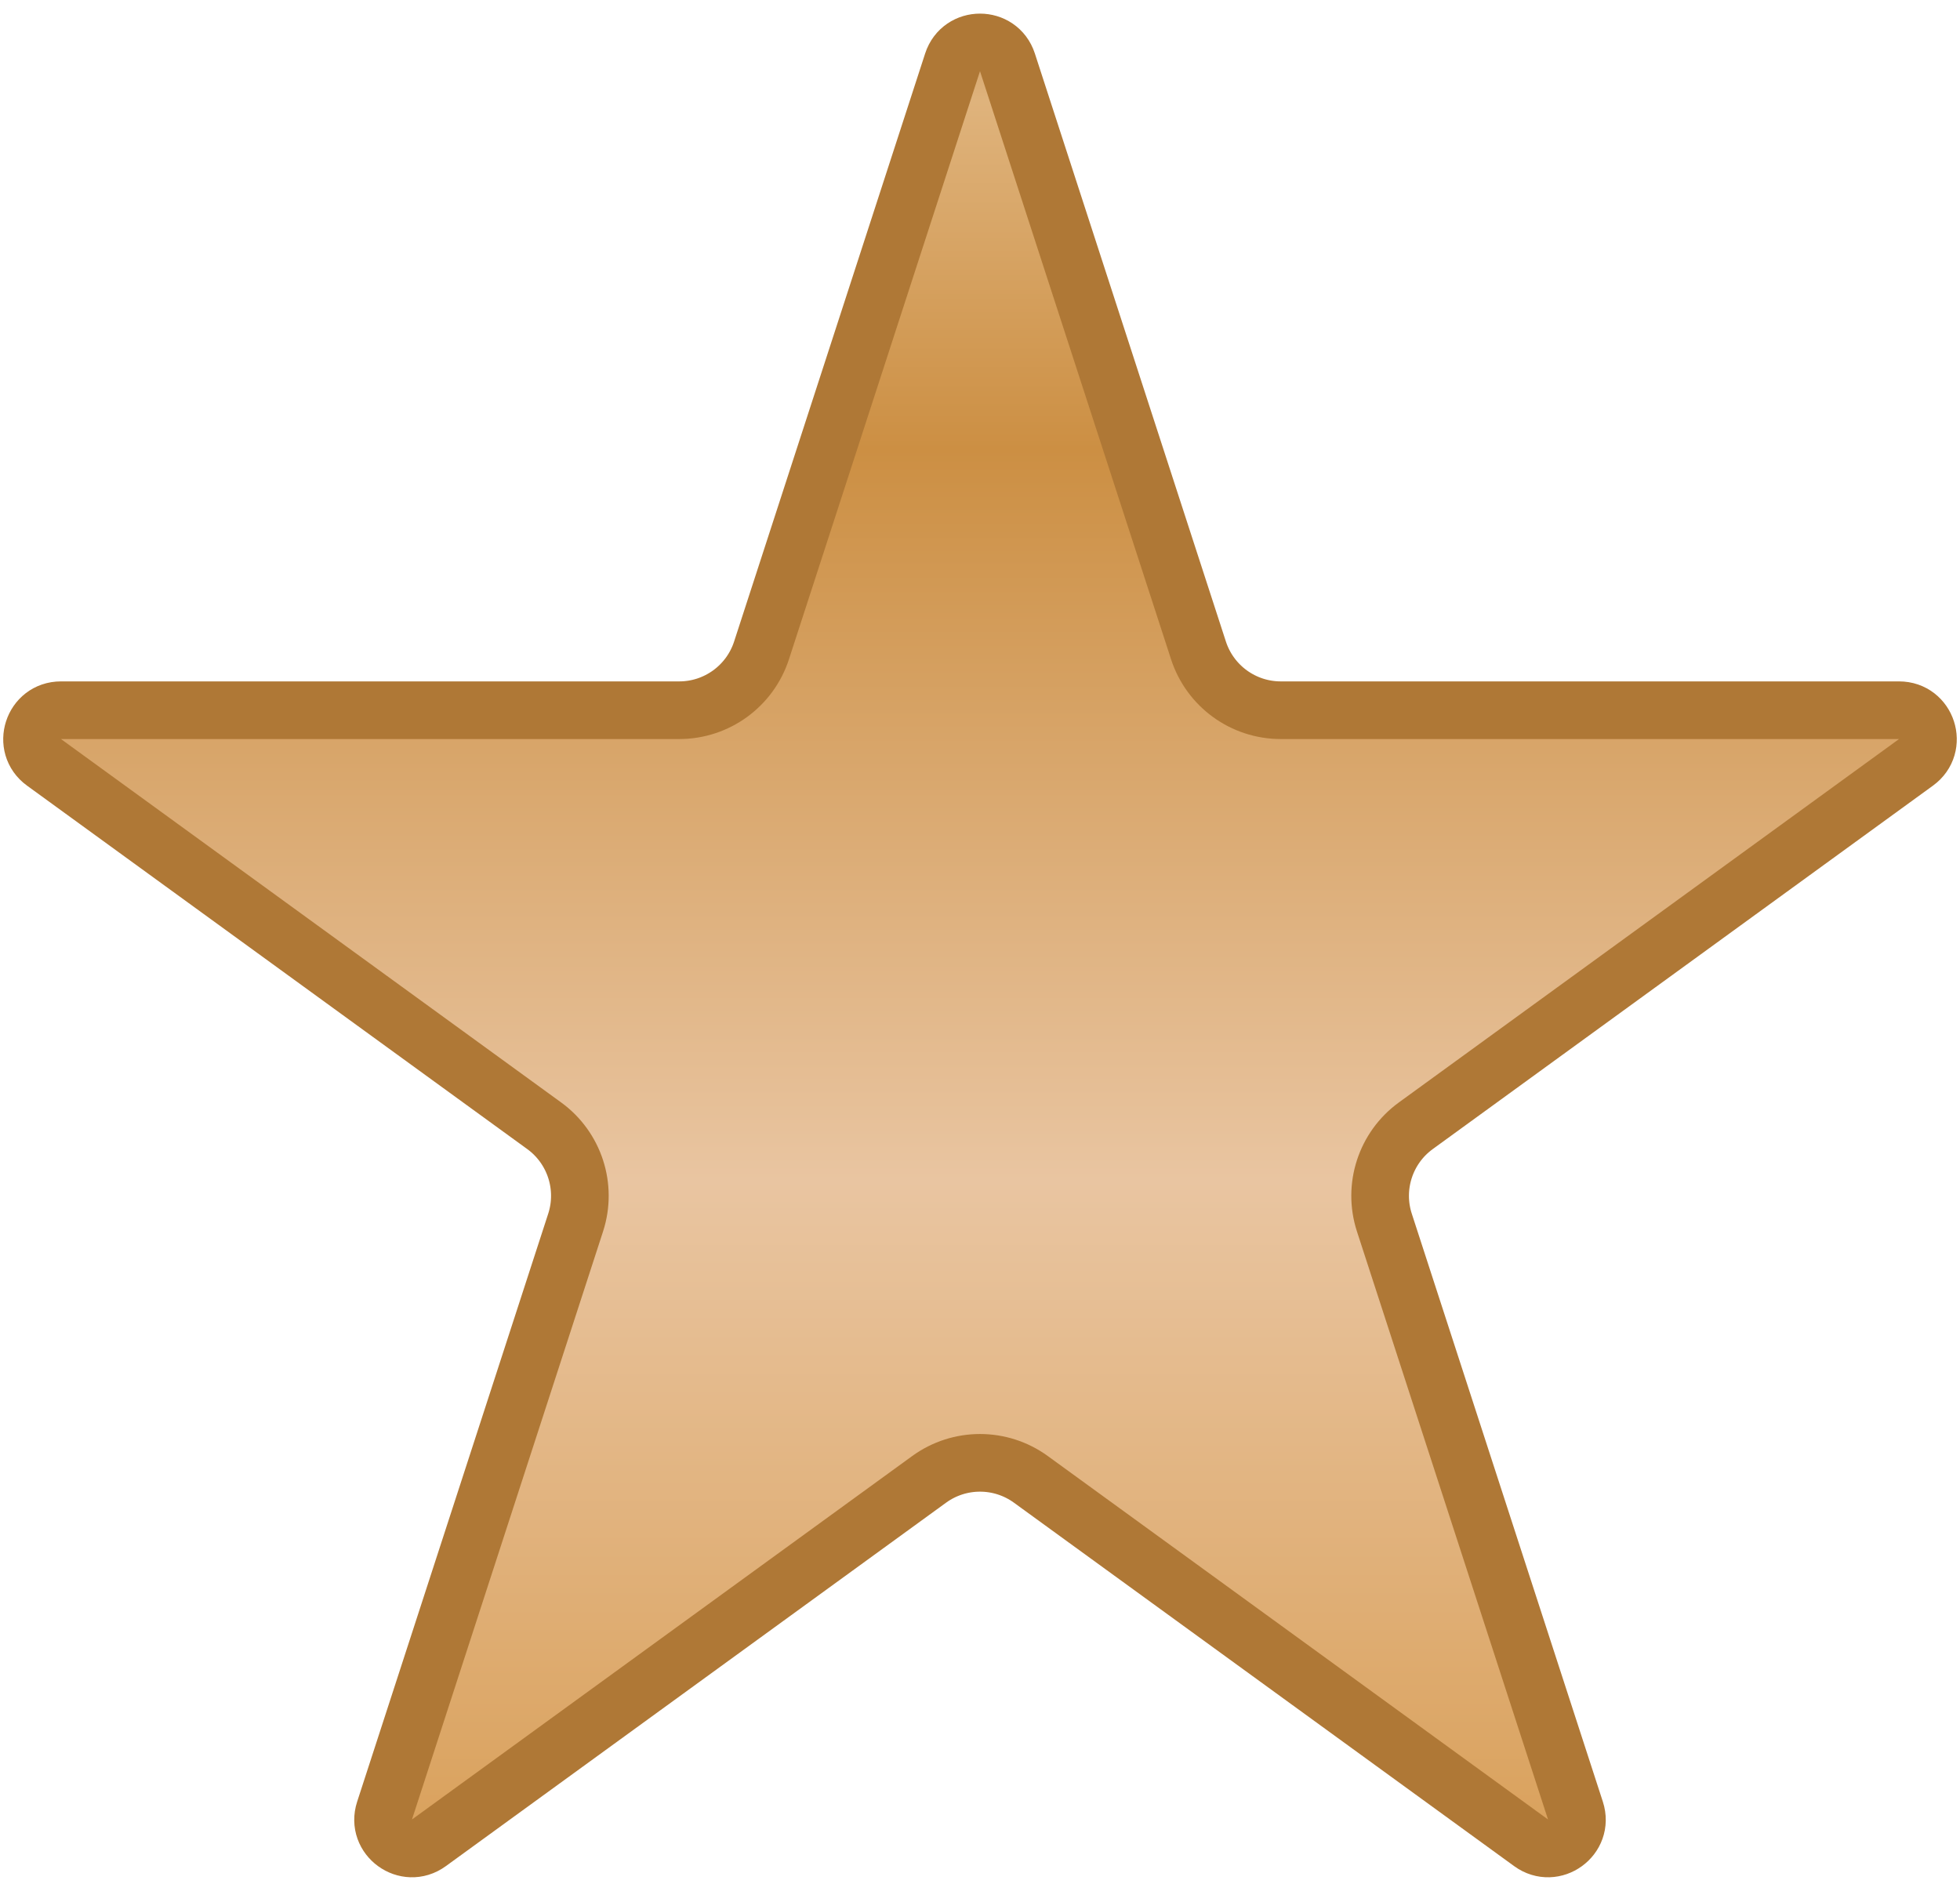<svg width="34" height="33" viewBox="0 0 34 33" fill="none" xmlns="http://www.w3.org/2000/svg">
<path d="M17.476 1.082L20.79 11.283C20.991 11.901 21.567 12.32 22.217 12.32H32.943C33.428 12.32 33.629 12.94 33.237 13.224L24.559 19.529C24.034 19.911 23.814 20.588 24.014 21.206L27.329 31.408C27.479 31.869 26.952 32.252 26.56 31.967L17.882 25.662C17.356 25.28 16.644 25.28 16.118 25.662L7.44 31.967C7.048 32.252 6.521 31.869 6.671 31.408L9.986 21.206C10.186 20.588 9.966 19.911 9.441 19.529L0.763 13.224C0.371 12.94 0.572 12.32 1.057 12.32H11.783C12.433 12.32 13.009 11.901 13.21 11.283L16.524 1.082C16.674 0.621 17.326 0.621 17.476 1.082Z" fill="url(#paint0_linear_2_14)" stroke="#AF7836"/>
<defs>
<linearGradient id="paint0_linear_2_14" x1="17" y1="-2" x2="17" y2="38" gradientUnits="userSpaceOnUse">
<stop stop-color="#B4773A"/>
<stop offset="0.094" stop-color="#DFB37C"/>
<stop offset="0.245" stop-color="#CC8F43"/>
<stop offset="0.562" stop-color="#E9C5A1"/>
<stop offset="0.896" stop-color="#D79B50"/>
<stop offset="1" stop-color="#B67A3D"/>
</linearGradient>
</defs>
</svg>
